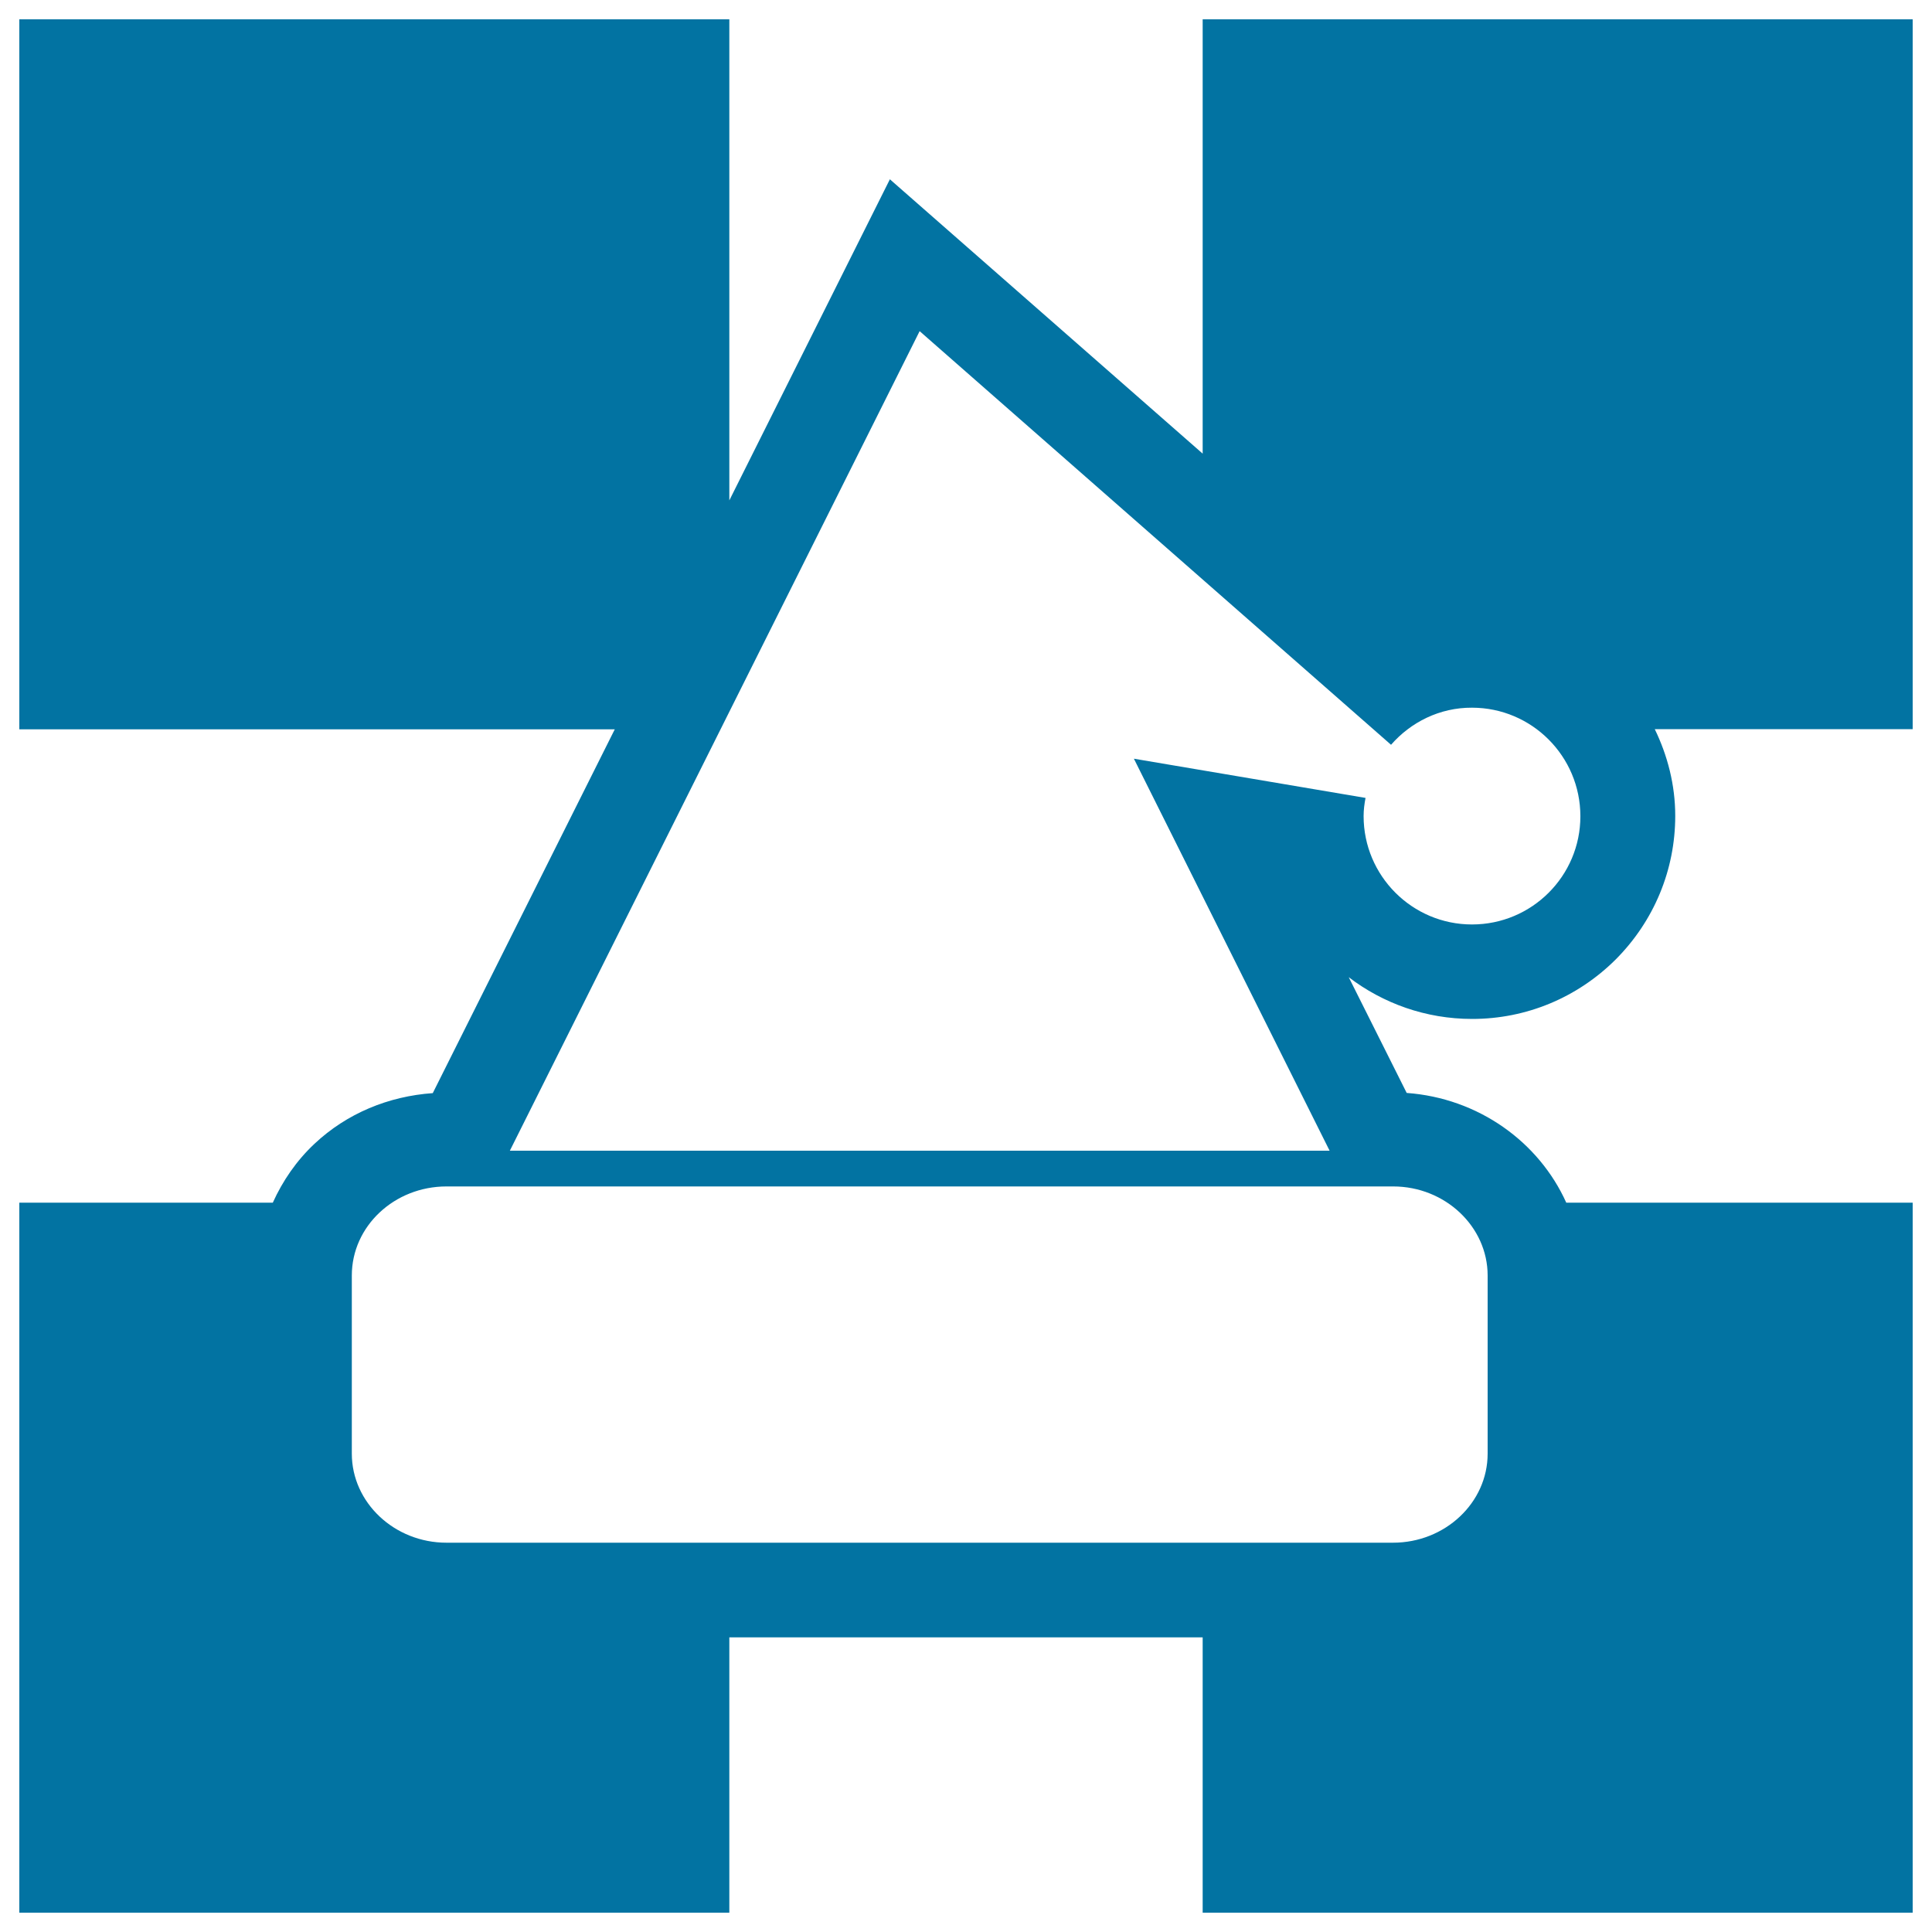 <svg xmlns="http://www.w3.org/2000/svg" viewBox="0 0 1000 1000" style="fill:#0273a2">
<title>Christmas Bonnet SVG icon</title>
<g><path d="M990,10H622.5v224.8l-161.9-142l-83.1,166.2V10H10v367.5h308.2L224,565.8c-22.9,1.6-44.5,10.5-61.2,26.2c-9.3,8.7-16.5,19.2-21.6,30.5H10V990h367.5V847.5h245V990H990V622.5H810.7c-14.2-31.5-45.5-54.1-82.6-56.8l-30-59.9c17.7,13.5,39.8,21.6,63.9,21.6c28,0,54.4-11,74.3-30.8c19.8-19.9,30.8-46.3,30.8-74.3c0-16.1-4-31.3-10.6-44.9H990V10z M721.1,614.1c26.9,0,48.9,20.8,48.9,46.1v92.2c0,25.4-22,46.1-49,46.1H231.1c-27,0-49-20.8-49-46.1l0-92.2c0-25.5,22-46.1,49-46.1H721.1z M761.9,478.5c-31,0-56.1-25.2-56.1-56.1c0-3.2,0.4-6.3,1-9.4l-119.9-20.3l101.3,202.9l-424.3,0l212.1-424.2l244,214.1c10.2-11.7,25.2-19.3,41.9-19.2c30.9,0,56.1,25.1,56.1,56.2C818,453.4,792.9,478.5,761.9,478.5z"/></g>
</svg>